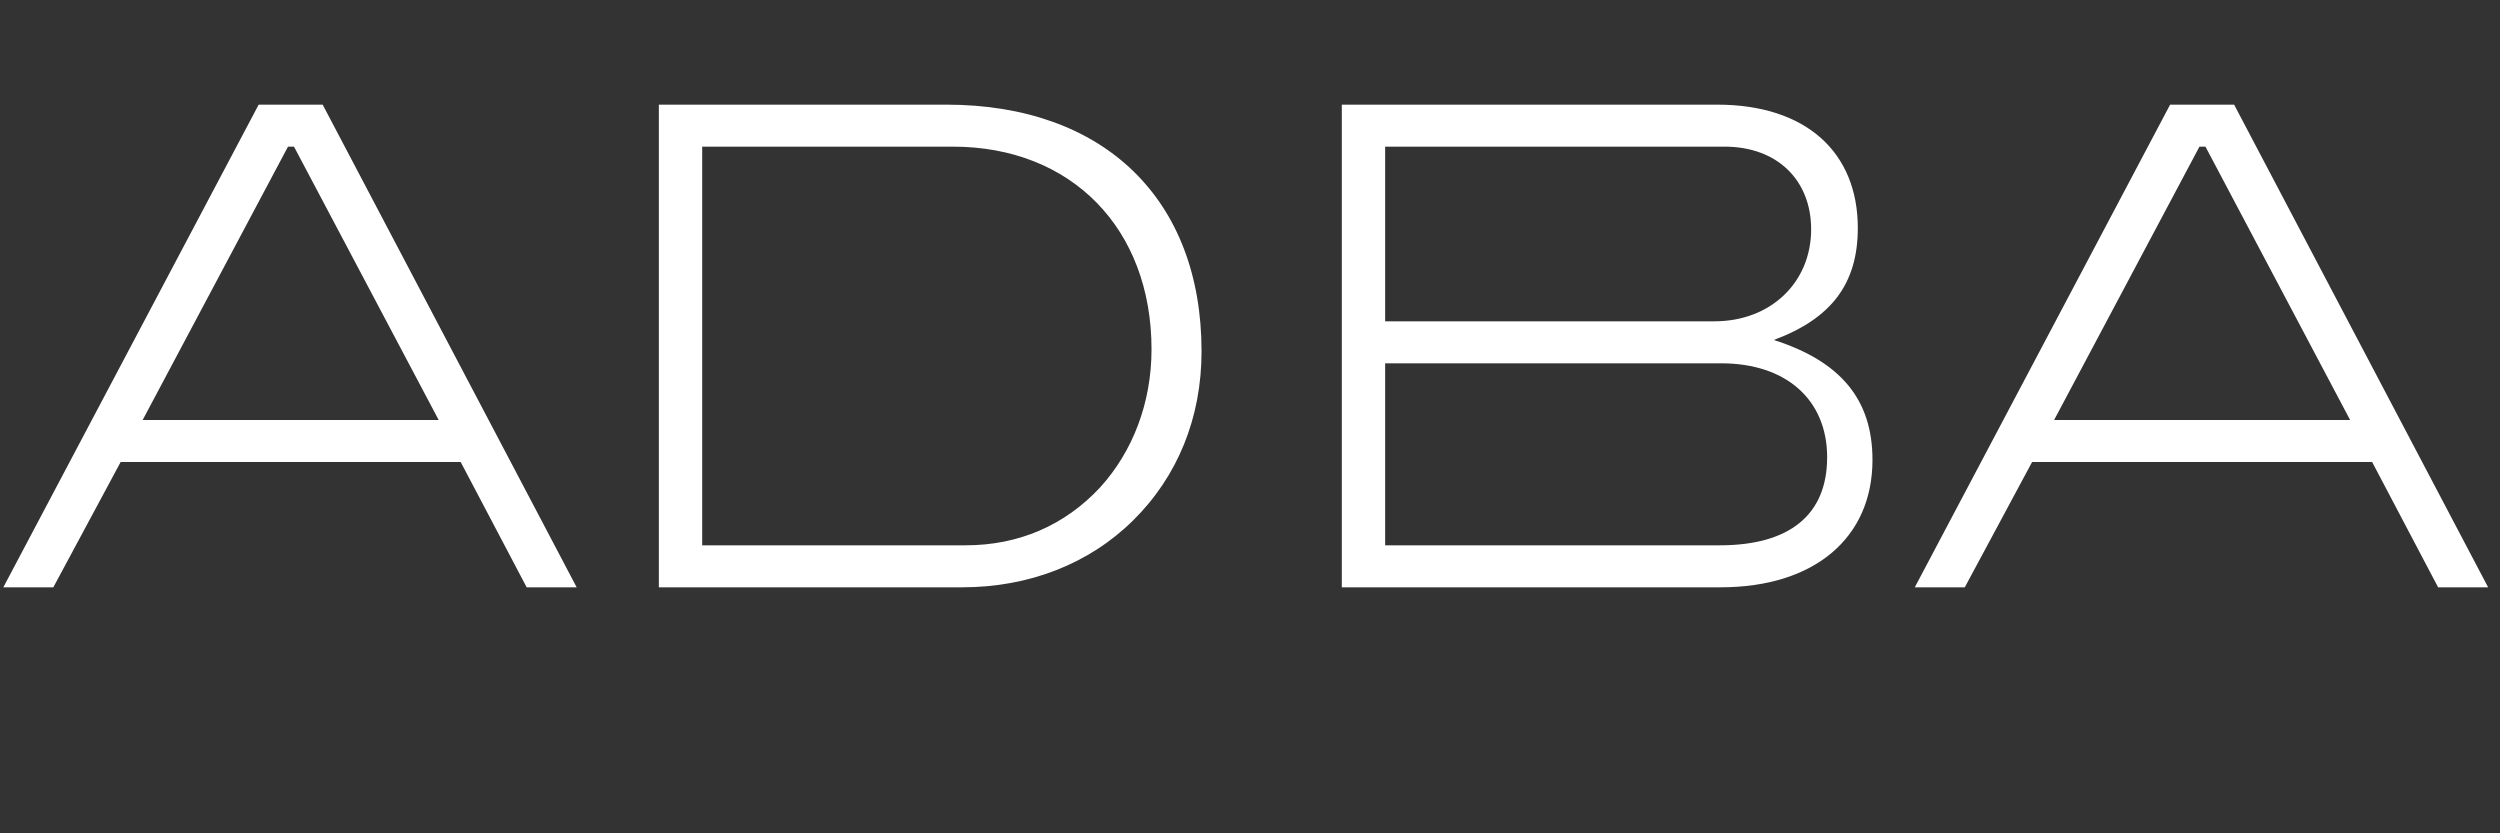 <svg width="105" height="35" viewBox="0 0 105 35" fill="#fff" xmlns="http://www.w3.org/2000/svg">
<rect x="0" y="0" width="105" height="35" fill="#333333" stroke="none"/>
<path d="M24.22 24.667H22.12L19.348 19.403H5.068L2.24 24.667H0.14L10.864 4.395H13.552L24.22 24.667ZM18.424 17.639L12.348 6.159H12.096L5.992 17.639H18.424ZM39.74 4.395C46.377 4.395 50.465 8.371 50.465 14.755C50.465 17.555 49.456 20.019 47.581 21.867C45.733 23.687 43.212 24.667 40.413 24.667H27.672V4.395H39.74ZM40.553 22.903C42.792 22.903 44.724 22.063 46.209 20.467C47.581 18.955 48.364 16.911 48.364 14.671C48.364 9.603 45.005 6.159 40.02 6.159H29.492V22.903H40.553ZM74.5 14.279C77.3 15.175 78.644 16.771 78.644 19.319C78.644 22.567 76.236 24.667 72.26 24.667H56.356V4.395H72.12C75.872 4.395 78.028 6.411 78.028 9.575C78.028 11.927 76.908 13.383 74.5 14.279ZM72.008 13.495C74.36 13.495 76.068 11.871 76.068 9.631C76.068 7.587 74.668 6.159 72.428 6.159H58.176V13.495H72.008ZM72.232 22.903C75.172 22.903 76.74 21.615 76.74 19.207C76.74 16.799 75.032 15.259 72.288 15.259H58.176V22.903H72.232ZM104.501 24.667H102.401L99.629 19.403H85.349L82.521 24.667H80.421L91.145 4.395H93.833L104.501 24.667ZM98.705 17.639L92.629 6.159H92.377L86.273 17.639H98.705Z" fill="#fff"/>
</svg>
